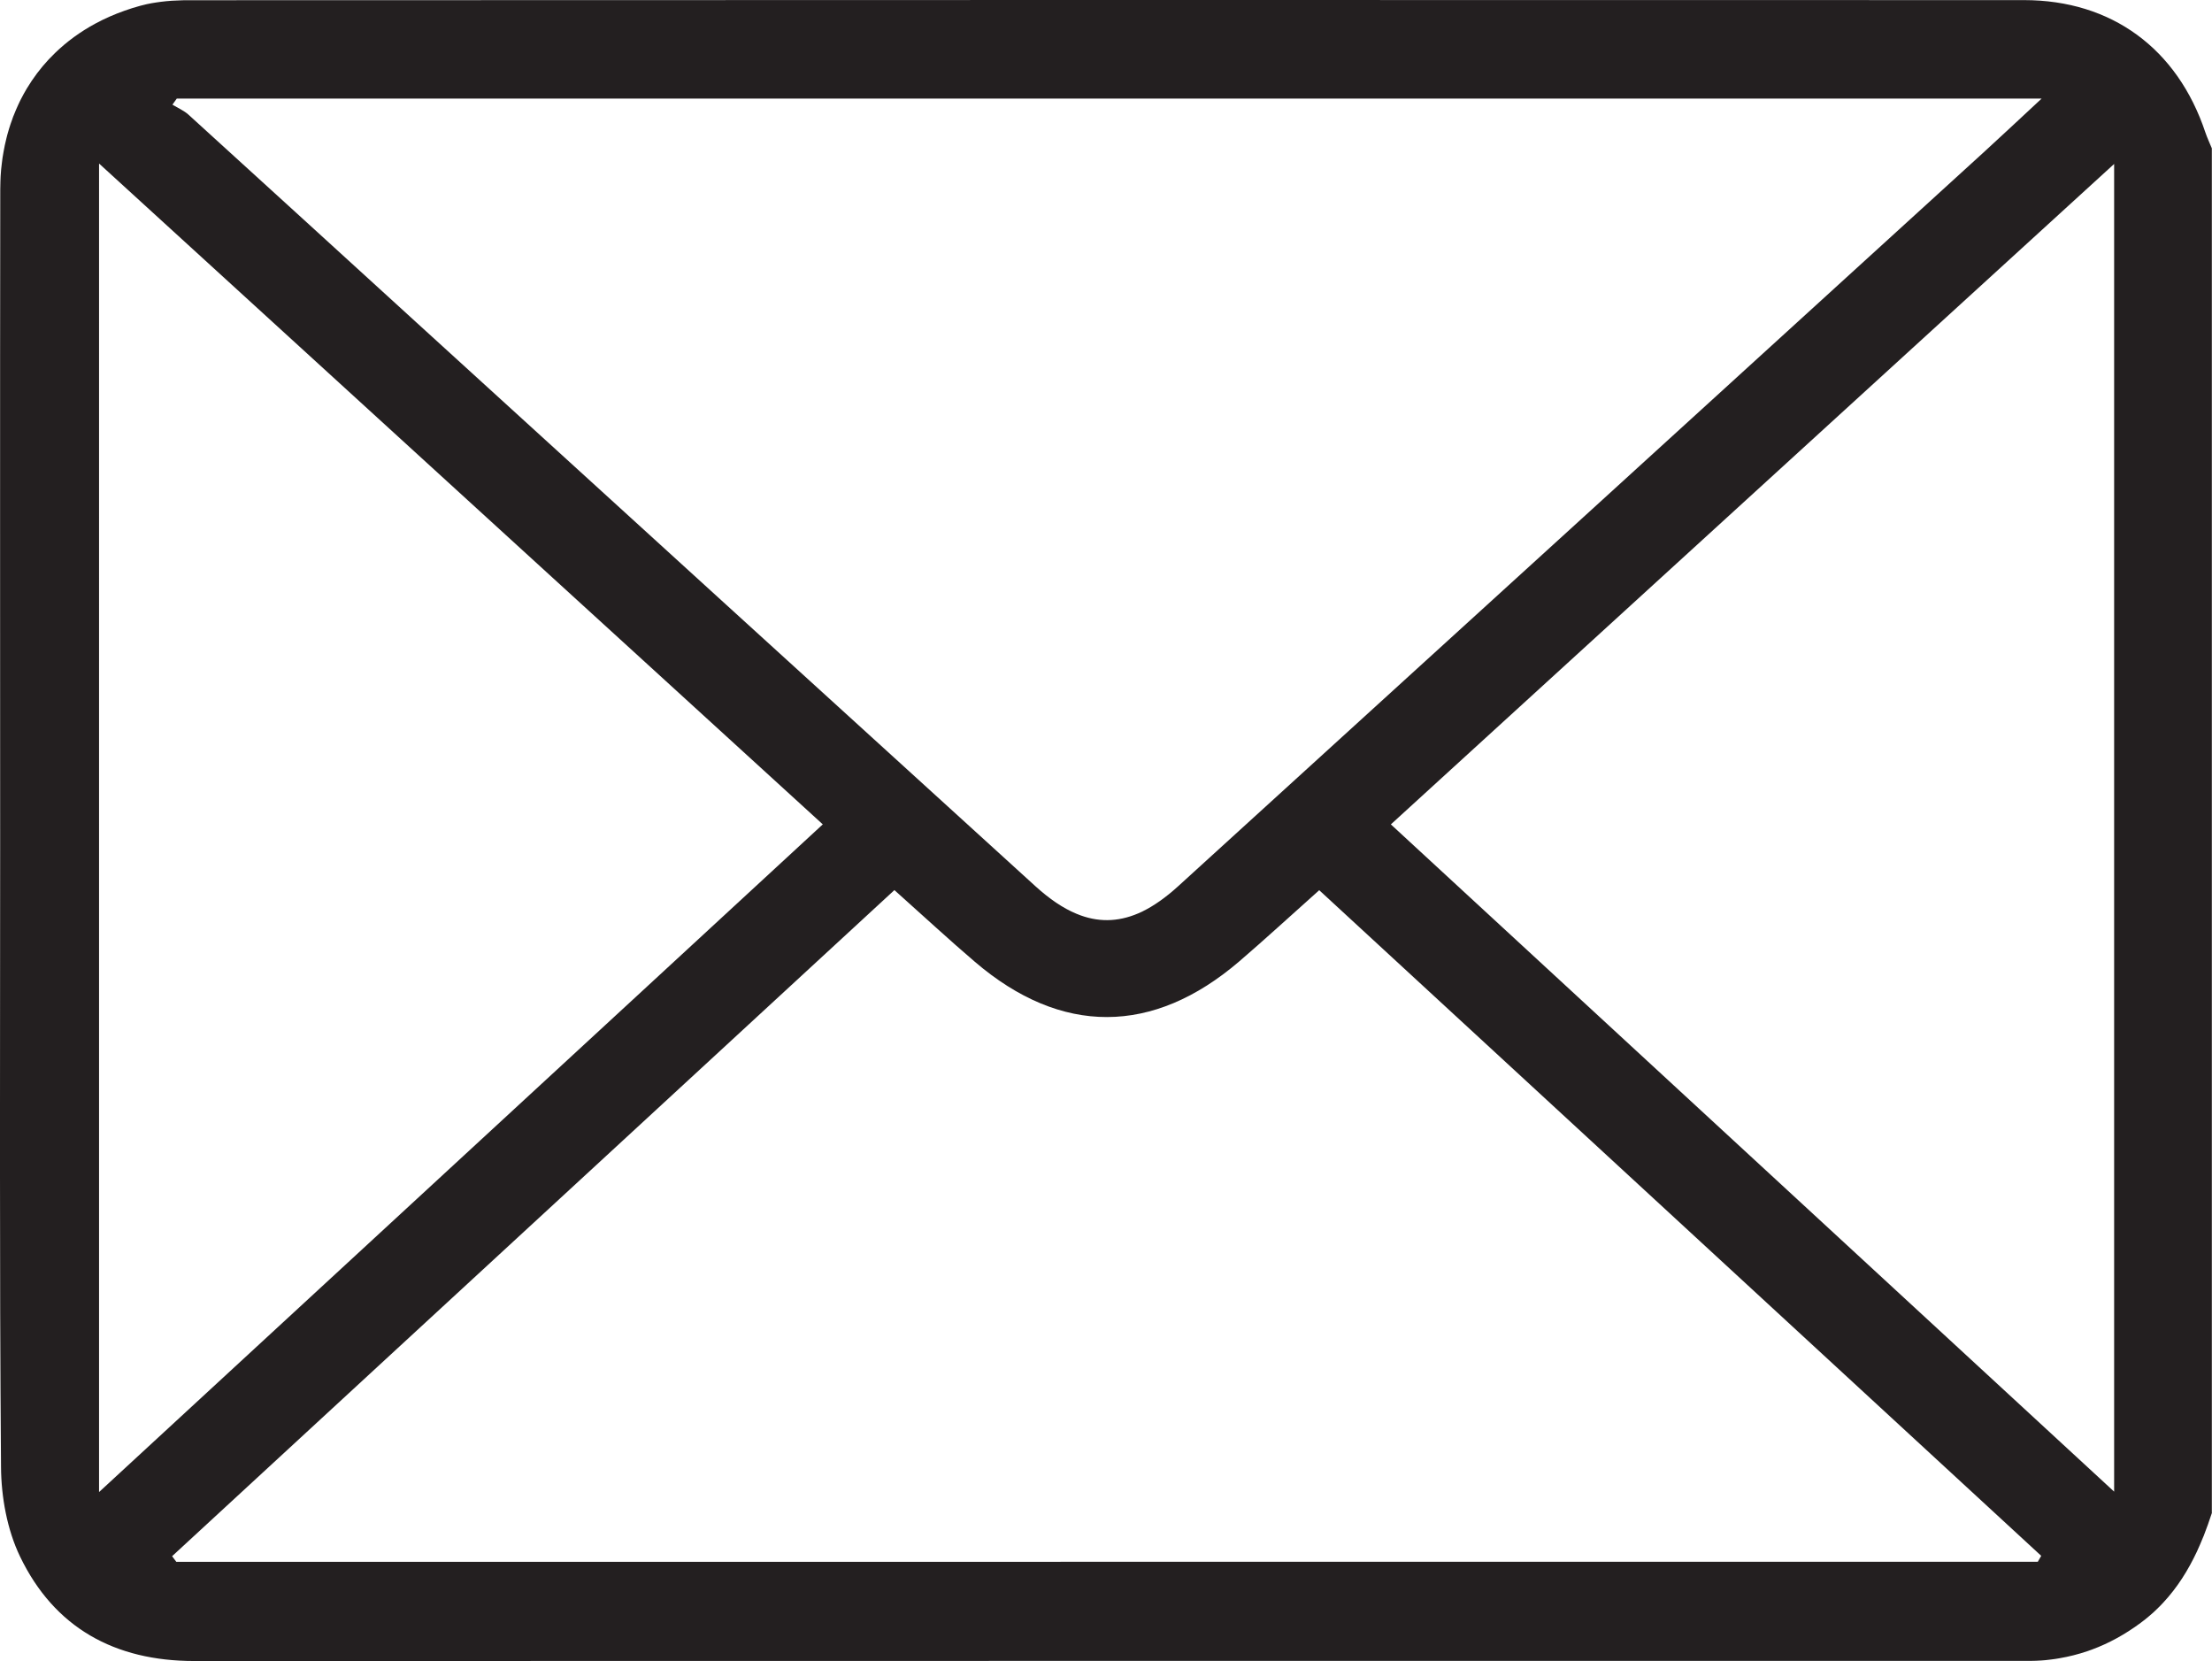 <?xml version="1.0" encoding="UTF-8"?><svg id="Layer_1" xmlns="http://www.w3.org/2000/svg" viewBox="0 0 409.11 307.16"><defs><style>.cls-1{fill:#231f20;stroke-width:0px;}</style></defs><path class="cls-1" d="M409.08,279.74V27.43c-.4-.98-.86-1.95-1.2-2.95C402.71,9,390.56.02,374.33.02,261.24-.02,148.16,0,35.08.04h-.62c-.22,0-.44,0-.66.01-1.34.03-2.69.11-4.02.28-.29.03-.58.07-.86.12-.6.09-1.19.19-1.78.32-.38.09-.76.18-1.13.28-.06.02-.12.03-.18.05-.94.26-1.85.54-2.74.86-.49.17-.98.35-1.45.54-.9.36-1.77.74-2.62,1.15-.47.23-.94.47-1.4.72-2.77,1.5-5.25,3.31-7.42,5.41-.81.78-1.58,1.6-2.3,2.46-.36.43-.71.87-1.05,1.32-.67.9-1.3,1.83-1.88,2.79-.2.33-.39.67-.58,1.01-.18.34-.36.67-.54,1.02h0s-.01.01-.01.01c0,.02-.01.04-.03.07-.05.09-.09.19-.14.28,0,.02-.02.04-.03.06-.01.02-.02.04-.03.06,0,0,0,.03-.02.05s-.02.04-.02.05c-.06.12-.11.23-.17.35-.16.34-.31.67-.45,1.01-.15.34-.29.68-.42,1.03-.03.08-.06.15-.1.23,0,.01,0,.03-.01.04,0,.03-.02.07-.04.11,0,.01-.01.03-.02.05,0,.04-.03.08-.04.12-.03.07-.05.14-.07.21-.1.26-.19.51-.28.78-.1.3-.2.6-.29.9-.01.03-.02.07-.03.1-.1.34-.2.69-.3,1.04-.03.13-.07.27-.1.4-.02.05-.03.1-.04.15-.11.44-.21.88-.31,1.33-.01.06-.03.13-.04.19,0,.04-.02.08-.02.12-.06.25-.11.51-.15.77-.04.17-.06.34-.09.51-.03.16-.06.33-.08.49-.01.01-.01.02-.01.03-.01.11-.03.22-.05.33-.02.16-.04.31-.06.47-.03.16-.05.32-.06.48-.05.38-.09.76-.13,1.15-.03.4-.06.8-.09,1.21-.02.33-.03.66-.04,1-.02.49-.03.98-.03,1.47-.06,40.44-.02,80.89-.02,121.33,0,38.31-.14,76.63.16,114.94.04,5.55,1.13,11.57,3.51,16.52,6.35,13.21,17.54,19.34,32.22,19.34,112.55-.03,225.1-.02,337.65-.02,1.33,0,2.66.02,3.99-.08.25-.02.5-.04.75-.06.35-.04.7-.07,1.04-.12.52-.06,1.03-.14,1.54-.23,1.77-.3,3.5-.74,5.18-1.31.28-.09.56-.19.84-.3,3.17-1.17,6.16-2.83,9-4.93.61-.45,1.2-.92,1.76-1.41.45-.38.89-.78,1.31-1.2.18-.16.35-.33.52-.51.21-.2.4-.41.59-.62,2.62-2.81,4.61-6,6.23-9.44.42-.92.83-1.86,1.21-2.81,0,0,.01,0,.01,0,.56-1.44,1.08-2.9,1.57-4.39l-.03.02ZM32.69,18.23h344.91c-3.98,3.69-7.32,6.84-10.71,9.93-49.64,45.24-99.28,90.49-148.96,135.7-1.15,1.05-2.29,1.97-3.41,2.76-.55.39-1.11.75-1.66,1.08h0c-.55.33-1.1.62-1.64.89-3.83,1.82-7.55,2.06-11.35.69-.27-.09-.54-.2-.82-.32-2.45-1.02-4.94-2.71-7.53-5.06-38.18-34.72-76.32-69.48-114.47-104.24-14.06-12.81-28.09-25.65-42.17-38.44-.86-.78-1.98-1.25-2.98-1.86h-.01c.27-.38.54-.75.81-1.13ZM18.32,30.24c28.28,25.82,56.24,51.34,84.01,76.71,5.56,5.08,11.11,10.15,16.66,15.2,11.08,10.12,22.14,20.22,33.19,30.3h-.01c-11.19,10.34-22.35,20.63-33.5,30.91-25.09,23.15-50.12,46.23-75.22,69.38-8.37,7.72-16.74,15.44-25.13,23.18V30.24ZM377.52,287.72c-.21.37-.42.72-.63,1.09h0s-344.28.01-344.28.01h0c-.26-.36-.52-.69-.78-1.04h0c13.88-12.81,27.76-25.6,41.65-38.41,13.89-12.81,27.79-25.62,41.72-38.46,16.7-15.41,33.44-30.84,50.22-46.31h0c5.56,4.97,10.14,9.21,14.88,13.26,15.96,13.66,32.94,13.62,48.93-.1,4.73-4.06,9.31-8.28,14.76-13.14,44.62,41.13,89.08,82.11,133.53,123.09h0ZM391.01,275.84c-44.63-41.17-88.94-82.04-133.77-123.39,44.25-40.4,88.61-80.9,133.77-122.13v245.52Z"/></svg>